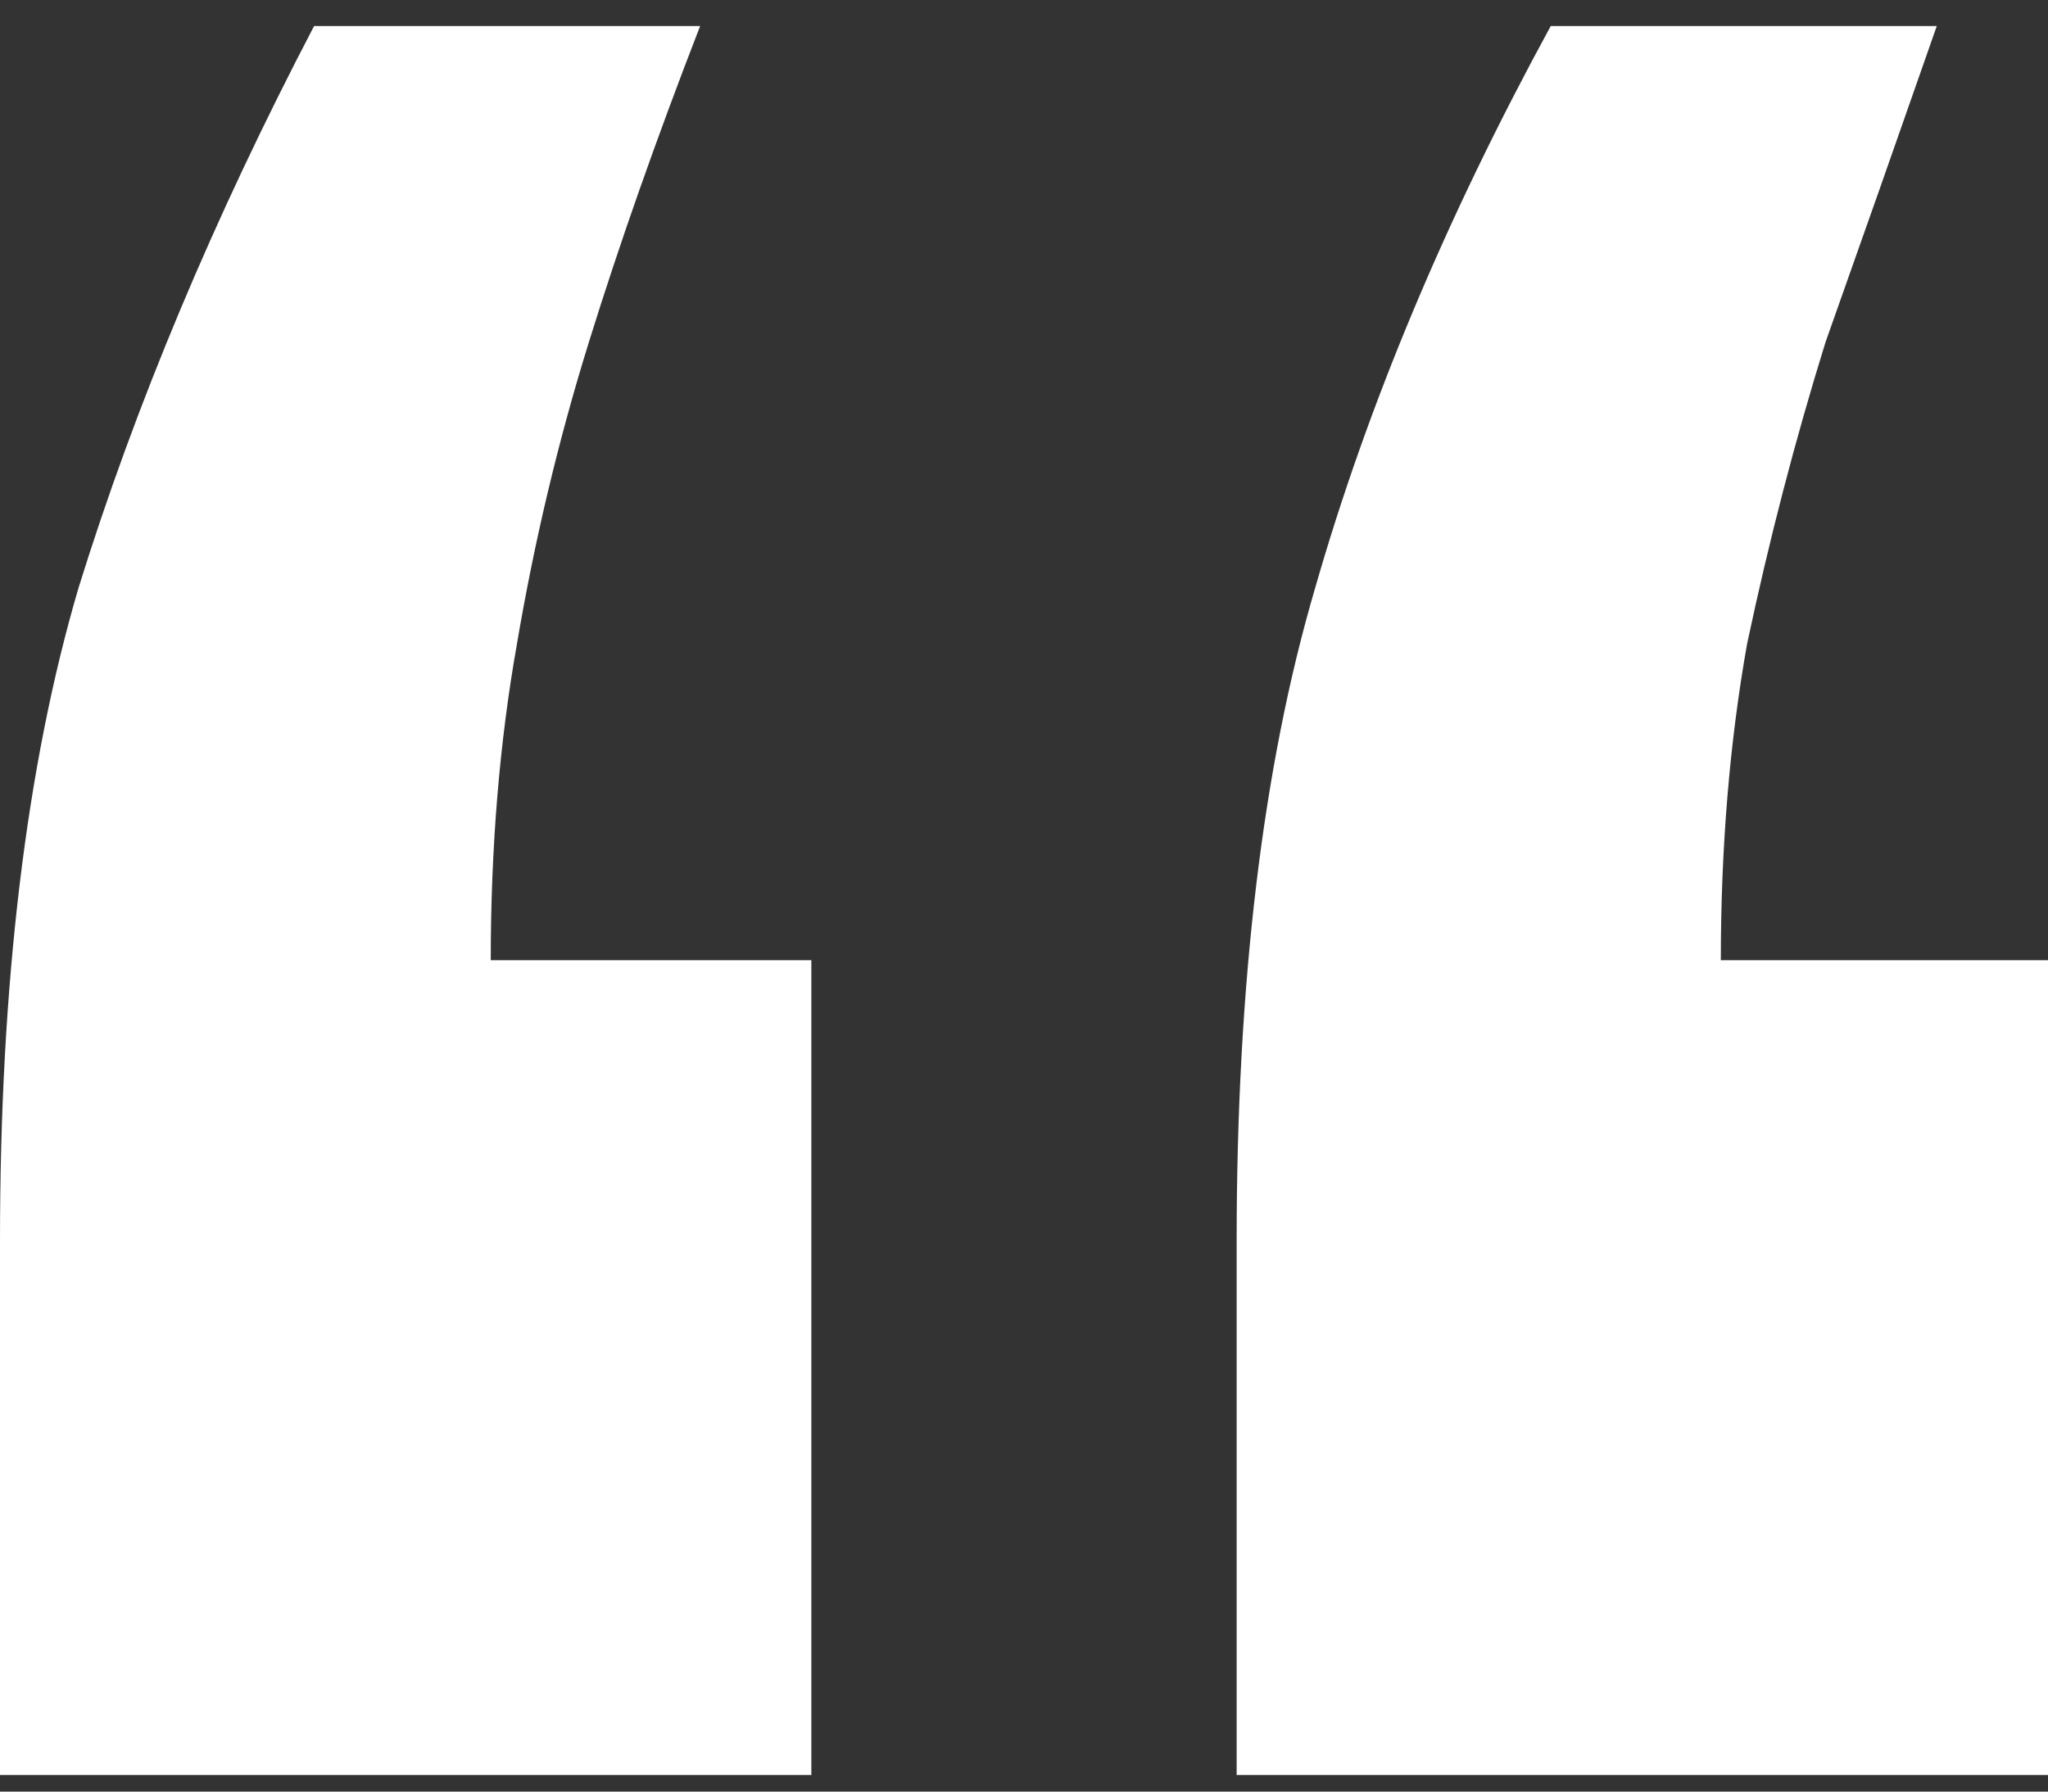 <svg xmlns="http://www.w3.org/2000/svg" width="48" height="42" viewBox="0 0 48 42" fill="none"><rect x="0" y="0" width="48" height="42" fill="#333333" stroke="none"/><path d="M48 22.51V41.611H28.984V29.096C28.984 23.059 29.597 17.955 30.824 13.783C32.051 9.502 33.891 5.111 36.345 0.611H45.393C44.473 3.245 43.604 5.715 42.786 8.02C42.07 10.325 41.457 12.686 40.946 15.101C40.537 17.406 40.332 19.876 40.332 22.51H48ZM19.016 22.51V41.611H0V29.096C0 23.059 0.613 17.955 1.84 13.783C3.169 9.502 5.01 5.111 7.361 0.611H16.409C15.387 3.245 14.518 5.715 13.802 8.02C13.086 10.325 12.524 12.686 12.115 15.101C11.706 17.406 11.502 19.876 11.502 22.51H19.016Z" fill="white"></path></svg>